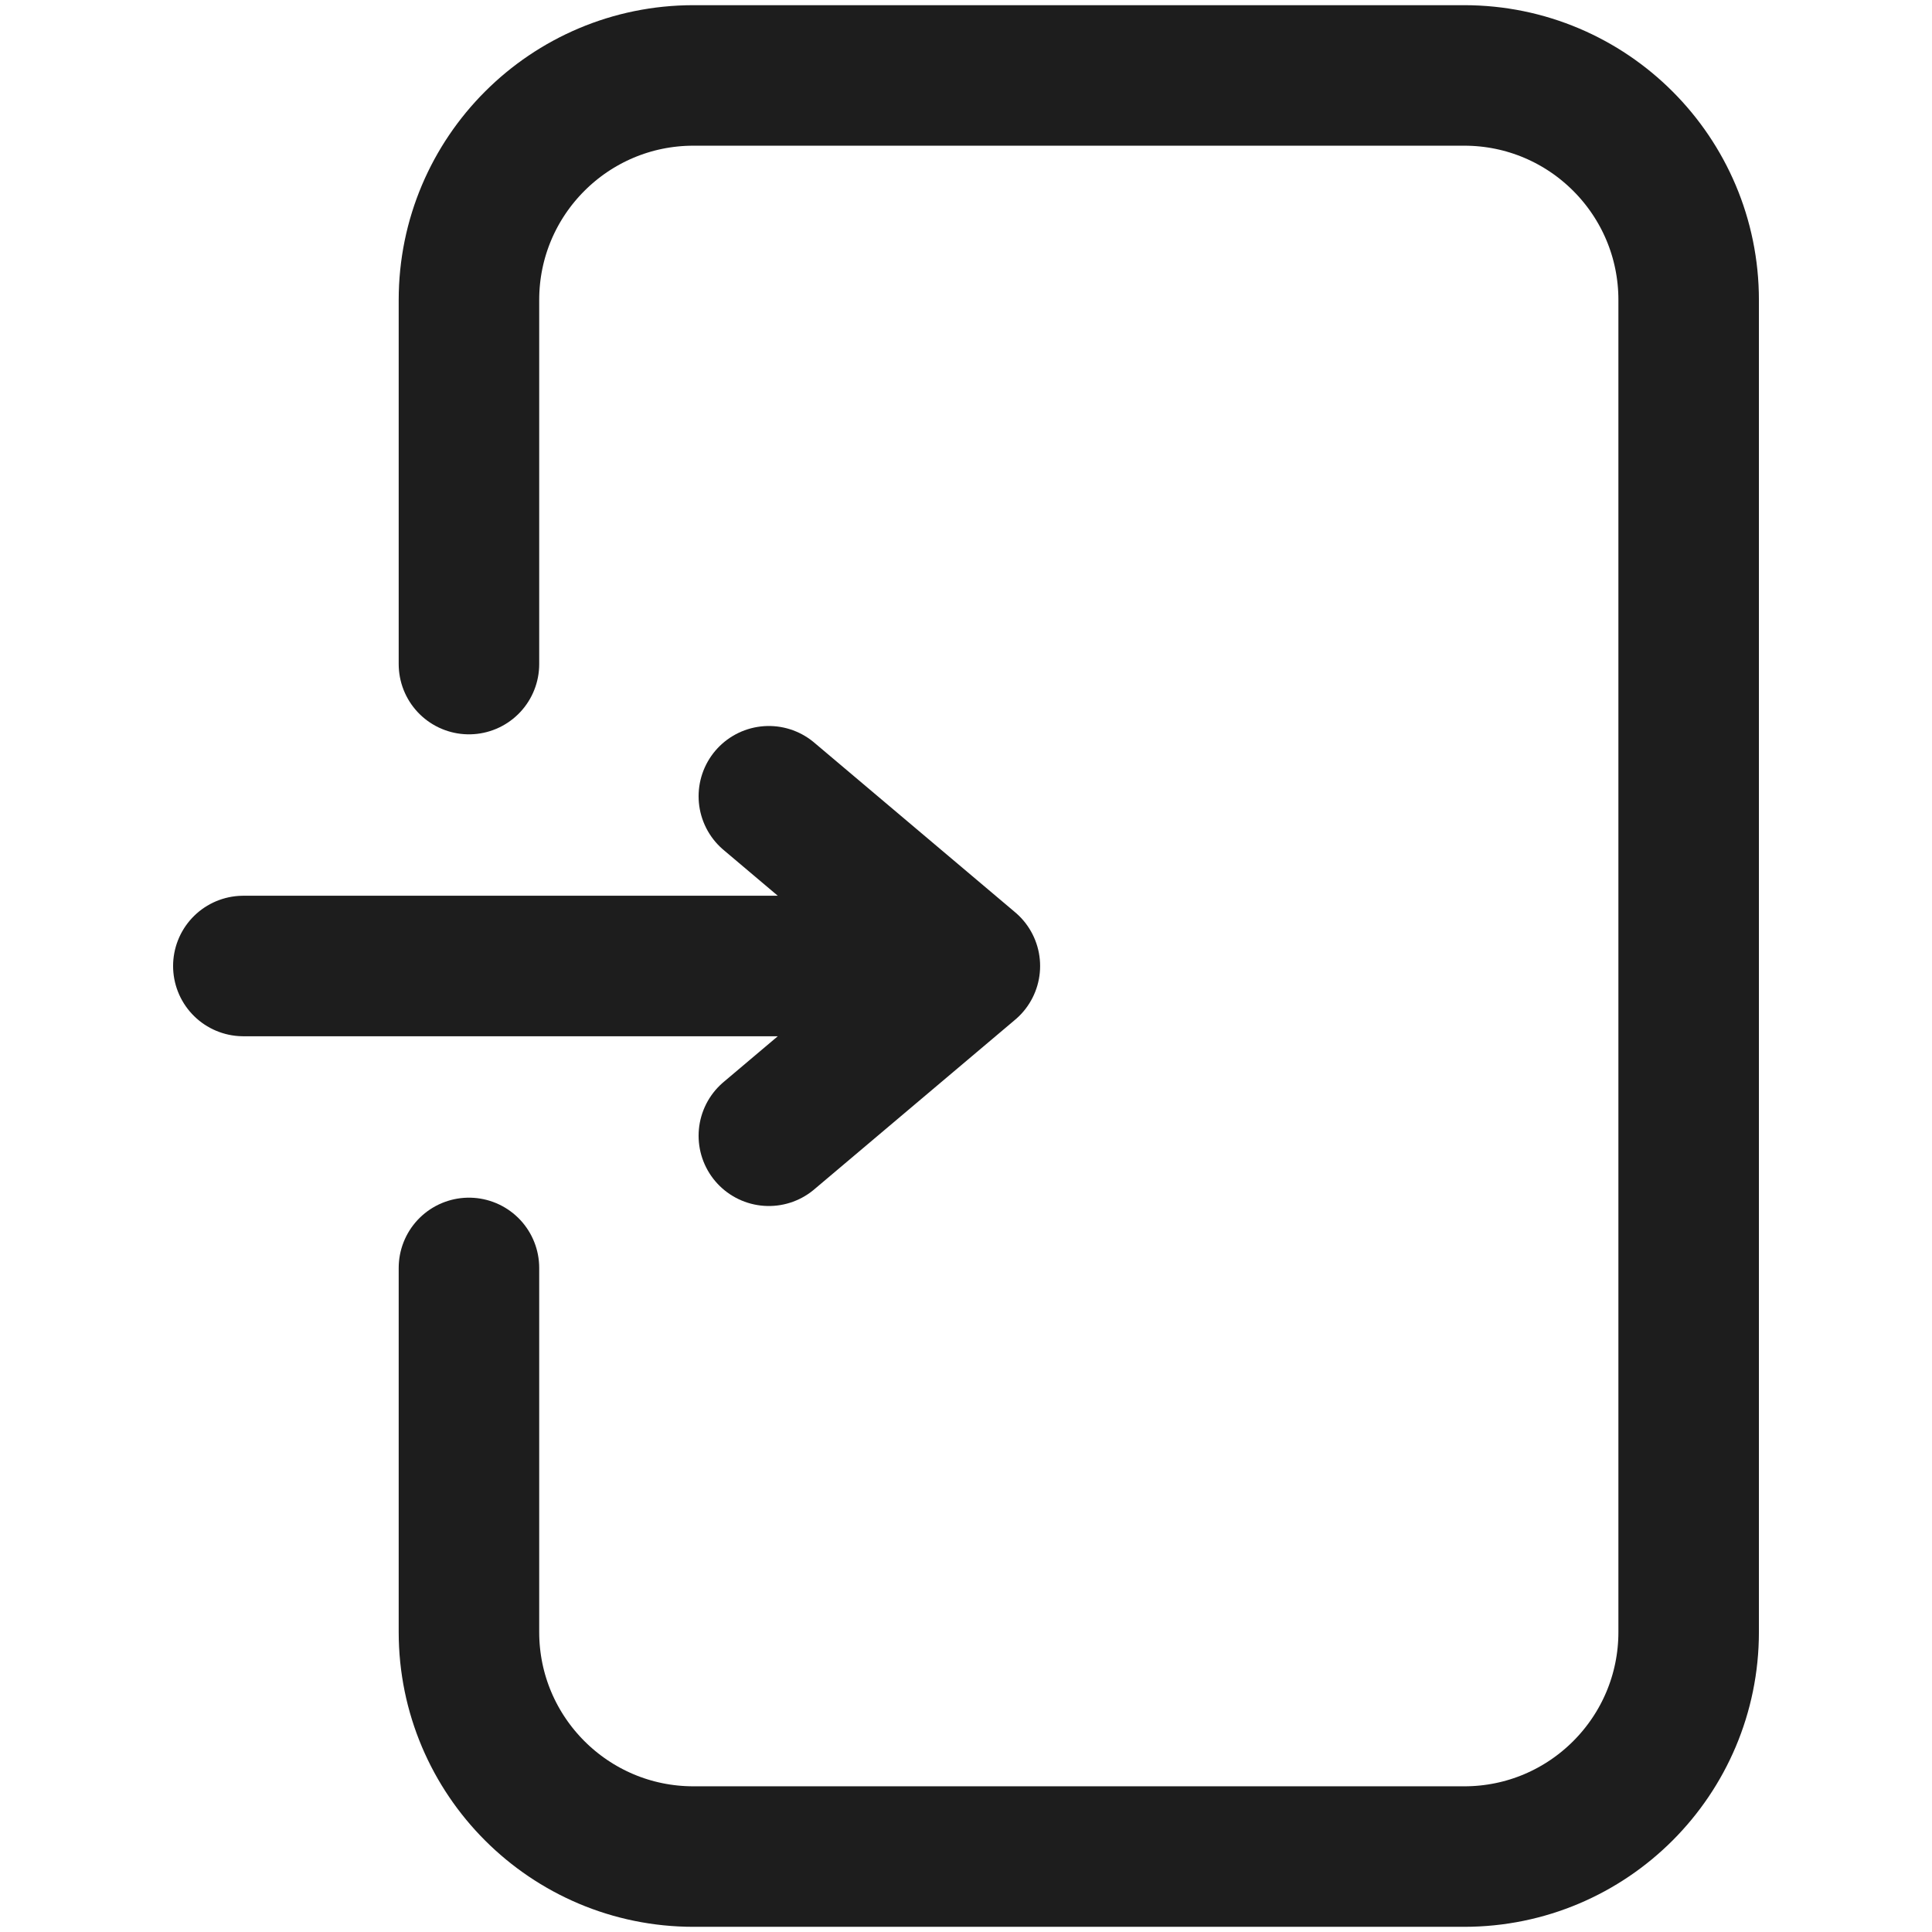 <svg width="22" height="22" viewBox="0 0 22 22" fill="none" xmlns="http://www.w3.org/2000/svg">
<path d="M10.709 11H2.771M8.755 12.933L11.044 11L8.755 9.067" stroke="#1D1D1D" stroke-width="1.6" stroke-miterlimit="10" stroke-linecap="round" stroke-linejoin="round"/>
<path d="M5.34 7.562V3.416C5.34 2.004 6.485 0.859 7.897 0.859H16.673C18.085 0.859 19.229 2.004 19.229 3.416V18.584C19.229 19.996 18.085 21.141 16.673 21.141H7.897C6.485 21.141 5.34 19.996 5.34 18.584V14.438" stroke="#1D1D1D" stroke-width="1.6" stroke-miterlimit="10" stroke-linecap="round" stroke-linejoin="round"/>
</svg>
